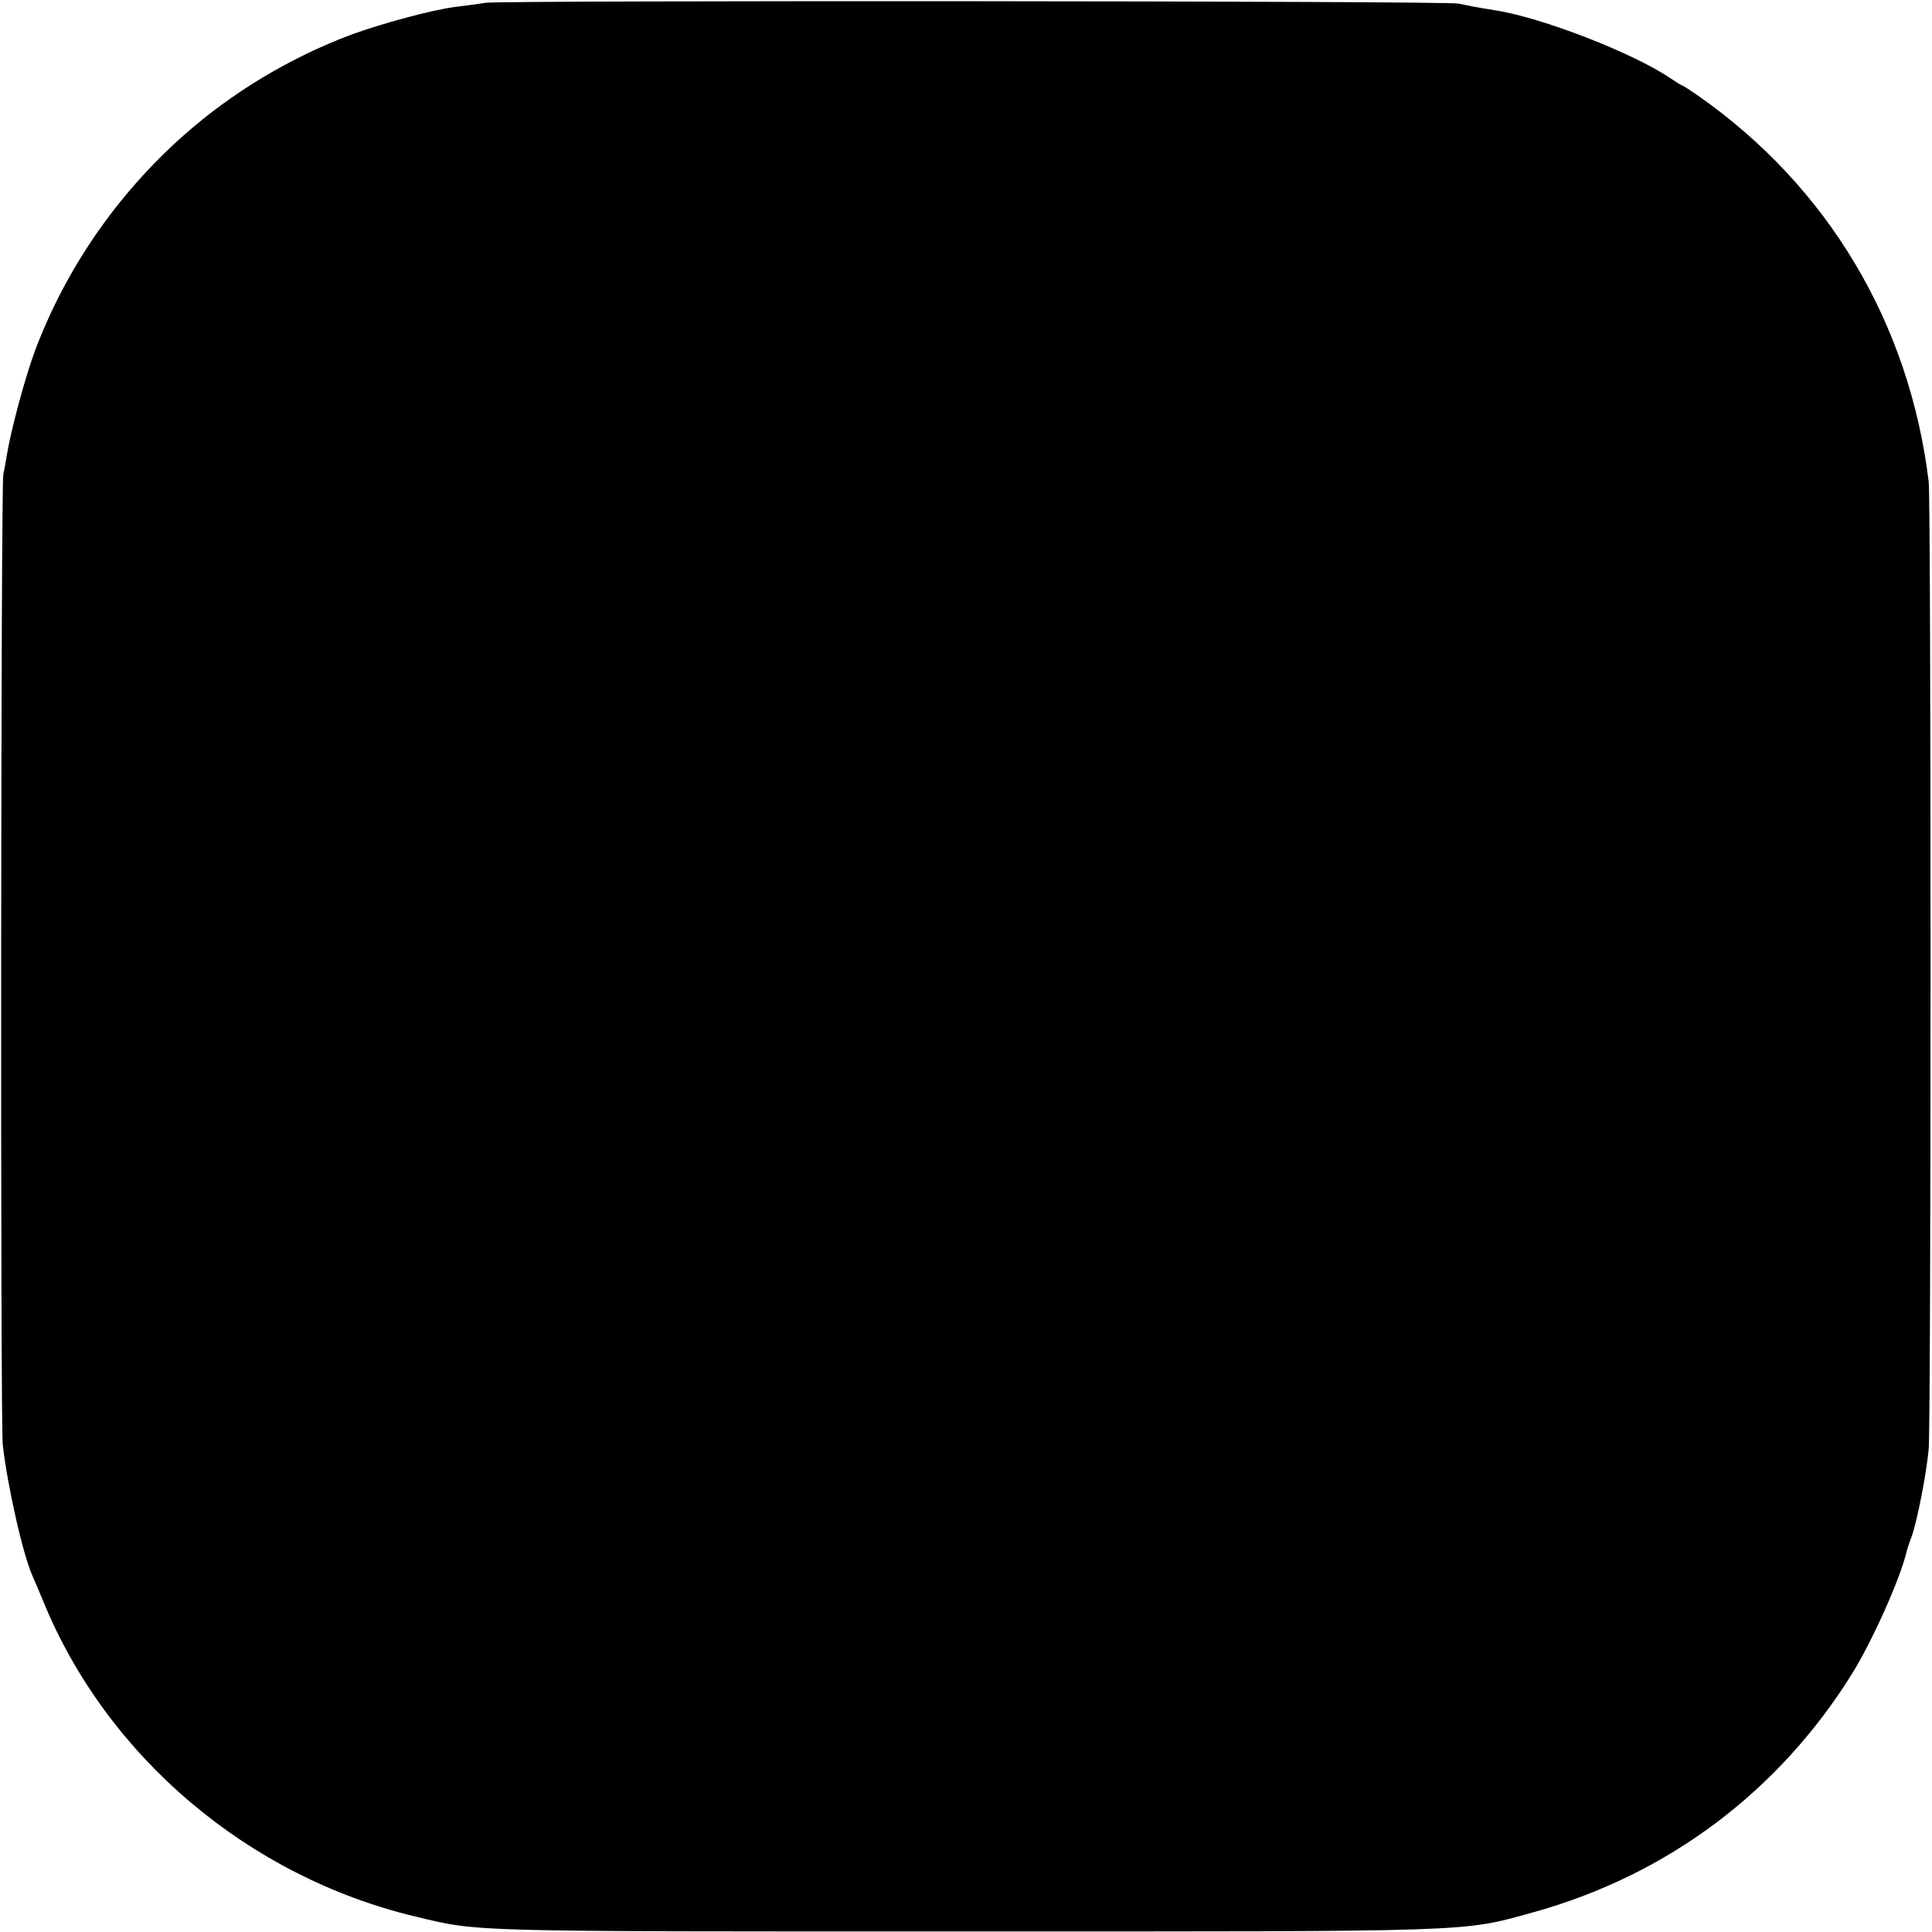 <?xml version="1.0" standalone="no"?>
<!DOCTYPE svg PUBLIC "-//W3C//DTD SVG 20010904//EN"
 "http://www.w3.org/TR/2001/REC-SVG-20010904/DTD/svg10.dtd">
<svg version="1.0" xmlns="http://www.w3.org/2000/svg"
 width="700pt" height="700pt" viewBox="0 0 700 700"
 preserveAspectRatio="xMidYMid meet">
<g transform="translate(0,700) scale(0.1,-0.1)"
fill="#000000" stroke="none">
<path d="M1760 6990 c-30 -5 -80 -11 -110 -15 -86 -11 -266 -60 -376 -100
-224 -84 -433 -210 -608 -365 -242 -214 -429 -486 -540 -783 -35 -94 -87 -287
-101 -375 -4 -23 -9 -54 -13 -70 -9 -45 -11 -3431 -2 -3517 18 -155 74 -403
110 -480 5 -11 21 -49 36 -85 230 -564 742 -999 1349 -1144 234 -56 173 -54
1985 -54 1872 0 1804 -3 2064 69 488 135 892 438 1159 869 75 123 174 345 196
442 1 4 8 27 17 50 21 59 54 230 62 318 9 101 9 3429 0 3505 -70 574 -365
1069 -835 1398 -29 20 -55 37 -57 37 -3 0 -22 12 -43 26 -135 92 -470 222
-638 247 -51 8 -99 17 -130 24 -41 10 -3456 12 -3525 3z"/>
</g>
</svg>
